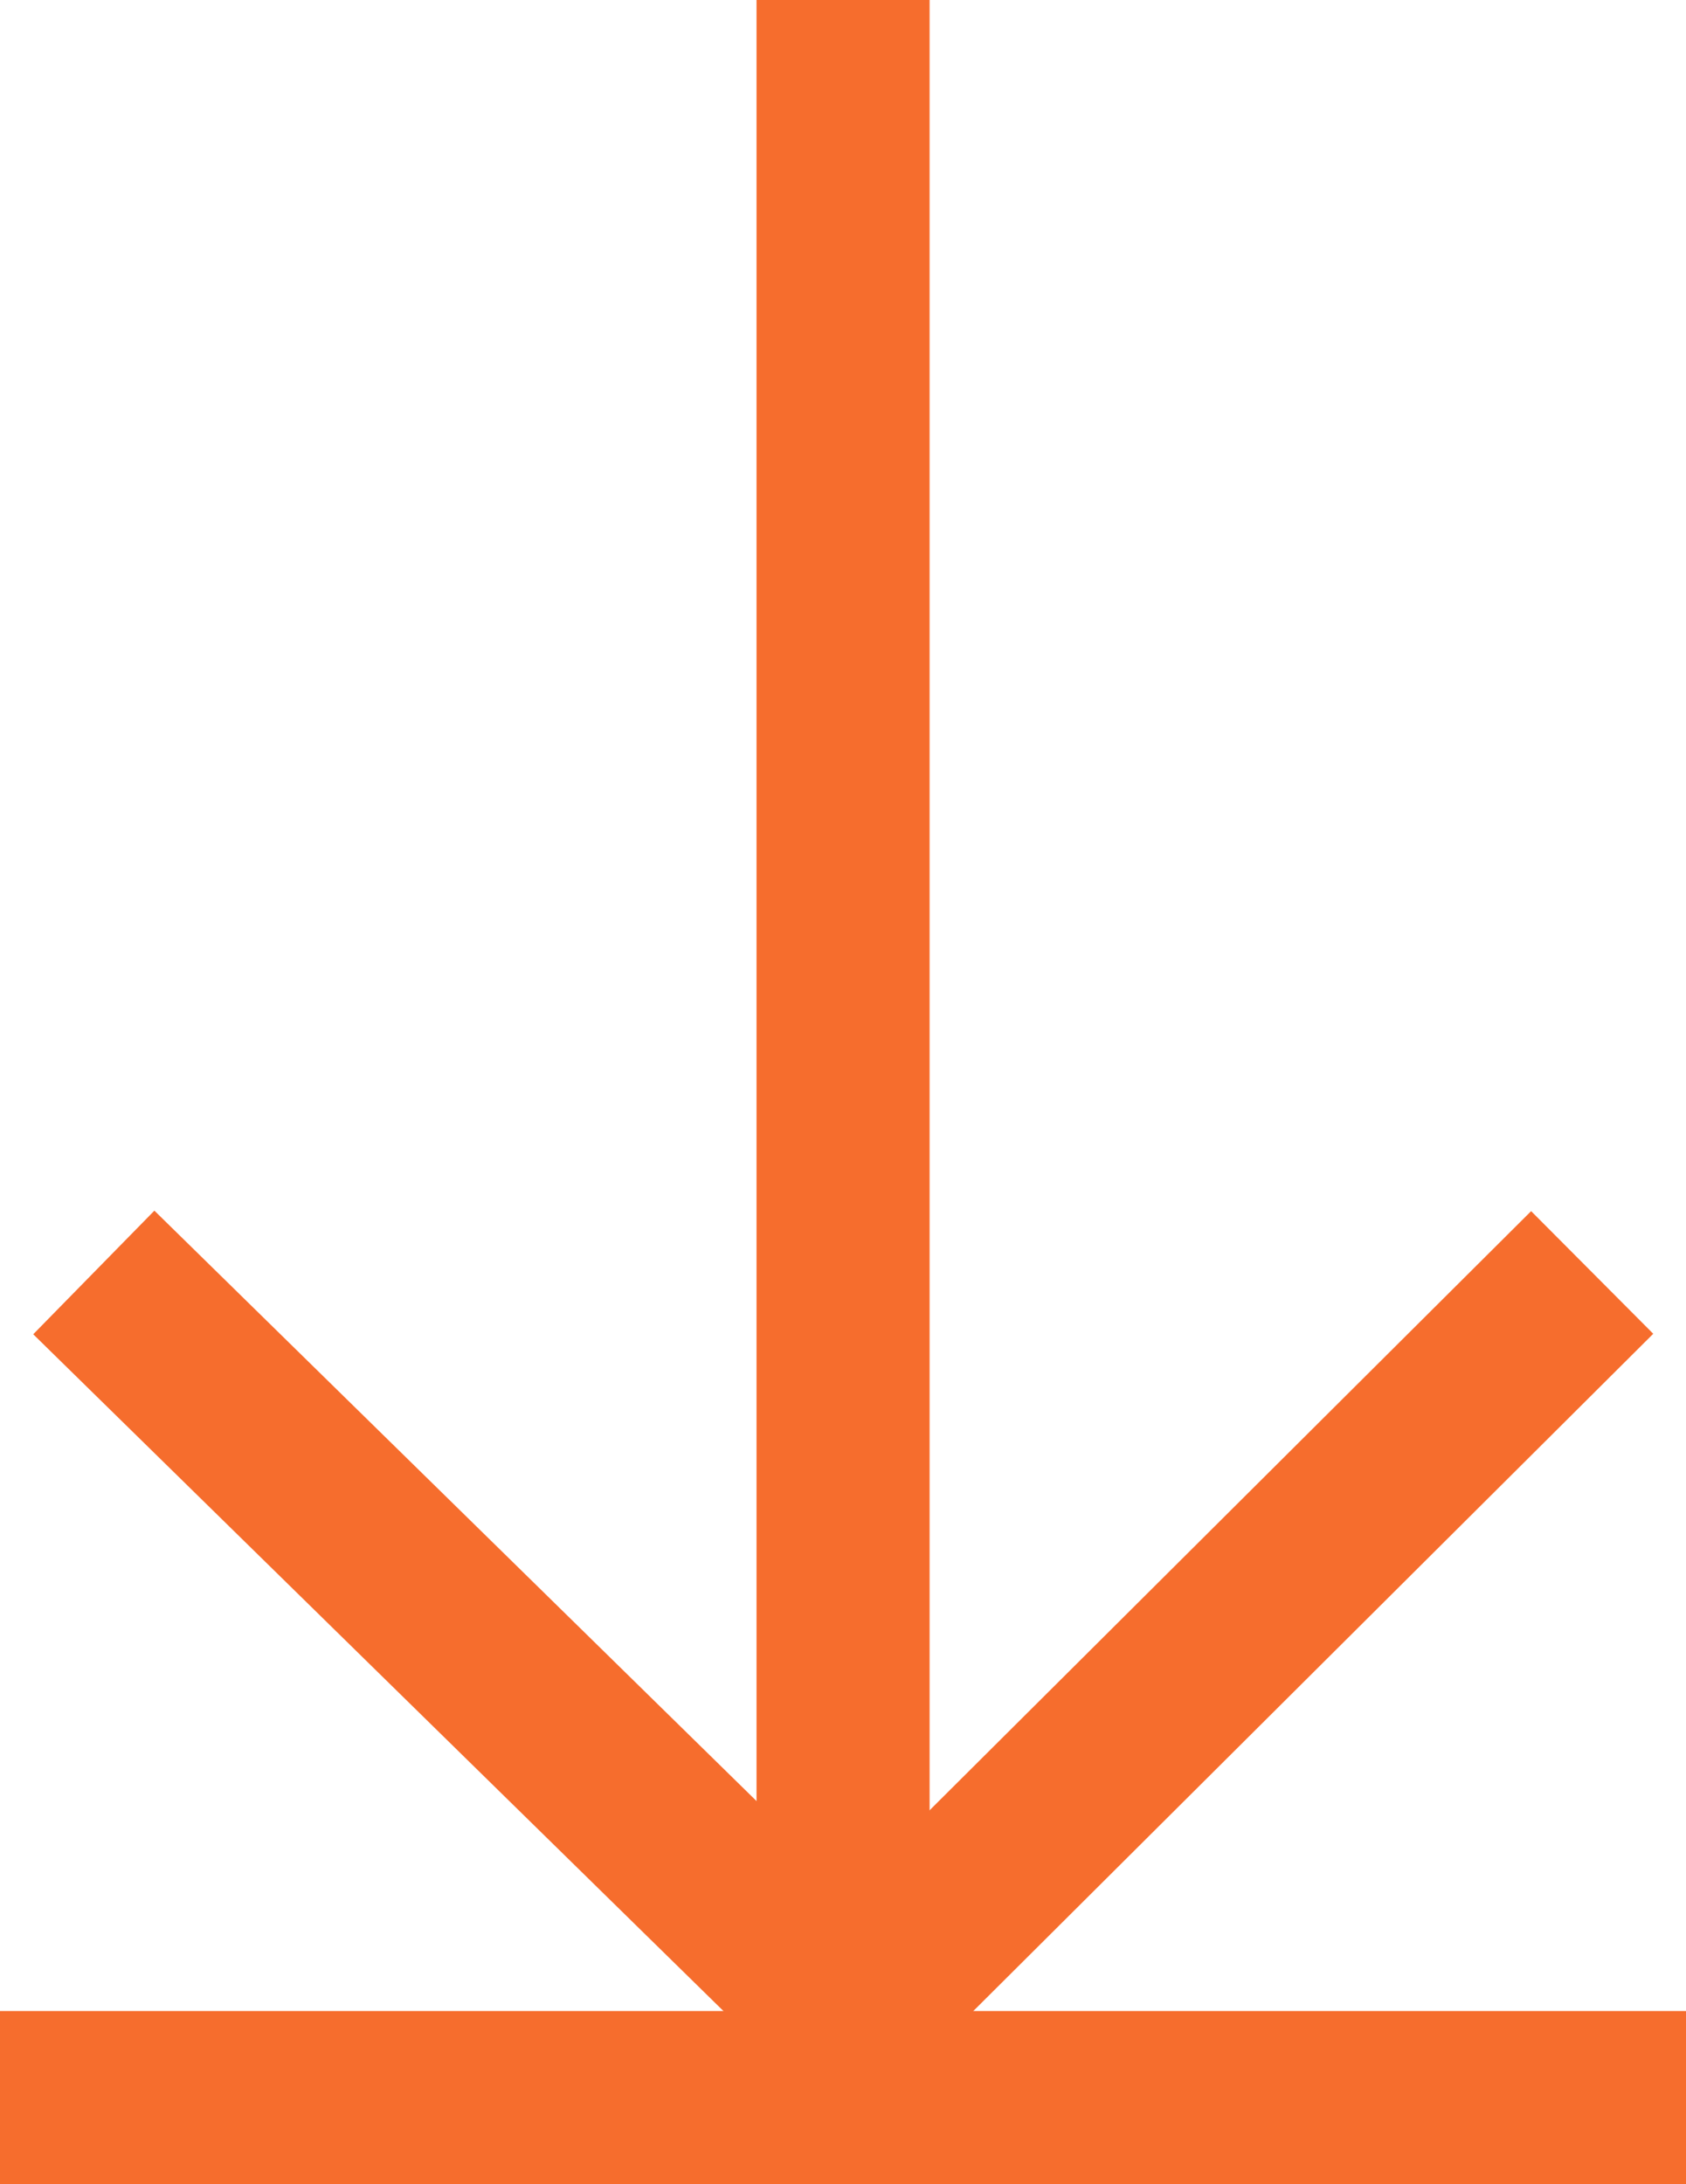 <svg xmlns="http://www.w3.org/2000/svg" width="24.354" height="31.545" viewBox="0 0 24.354 31.545">
  <g id="Group_295" data-name="Group 295" transform="translate(-1155.056 -2142.849)">
    <path id="Path_119" data-name="Path 119" d="M5024.406,2126.647l10.907,10.693,10.737-10.693" transform="translate(-3867.995 34.58)" fill="none" stroke="#f66d2d" stroke-width="2.5"/>
    <path id="Path_118" data-name="Path 118" d="M5048.916,2082.516v29.071" transform="translate(-3881.682 60.333)" fill="none" stroke="#f66d2d" stroke-width="2.5"/>
    <path id="Path_120" data-name="Path 120" d="M0,0V24.354" transform="translate(1179.41 2173.144) rotate(90)" fill="none" stroke="#f66d2d" stroke-width="2.5"/>
  </g>
</svg>
